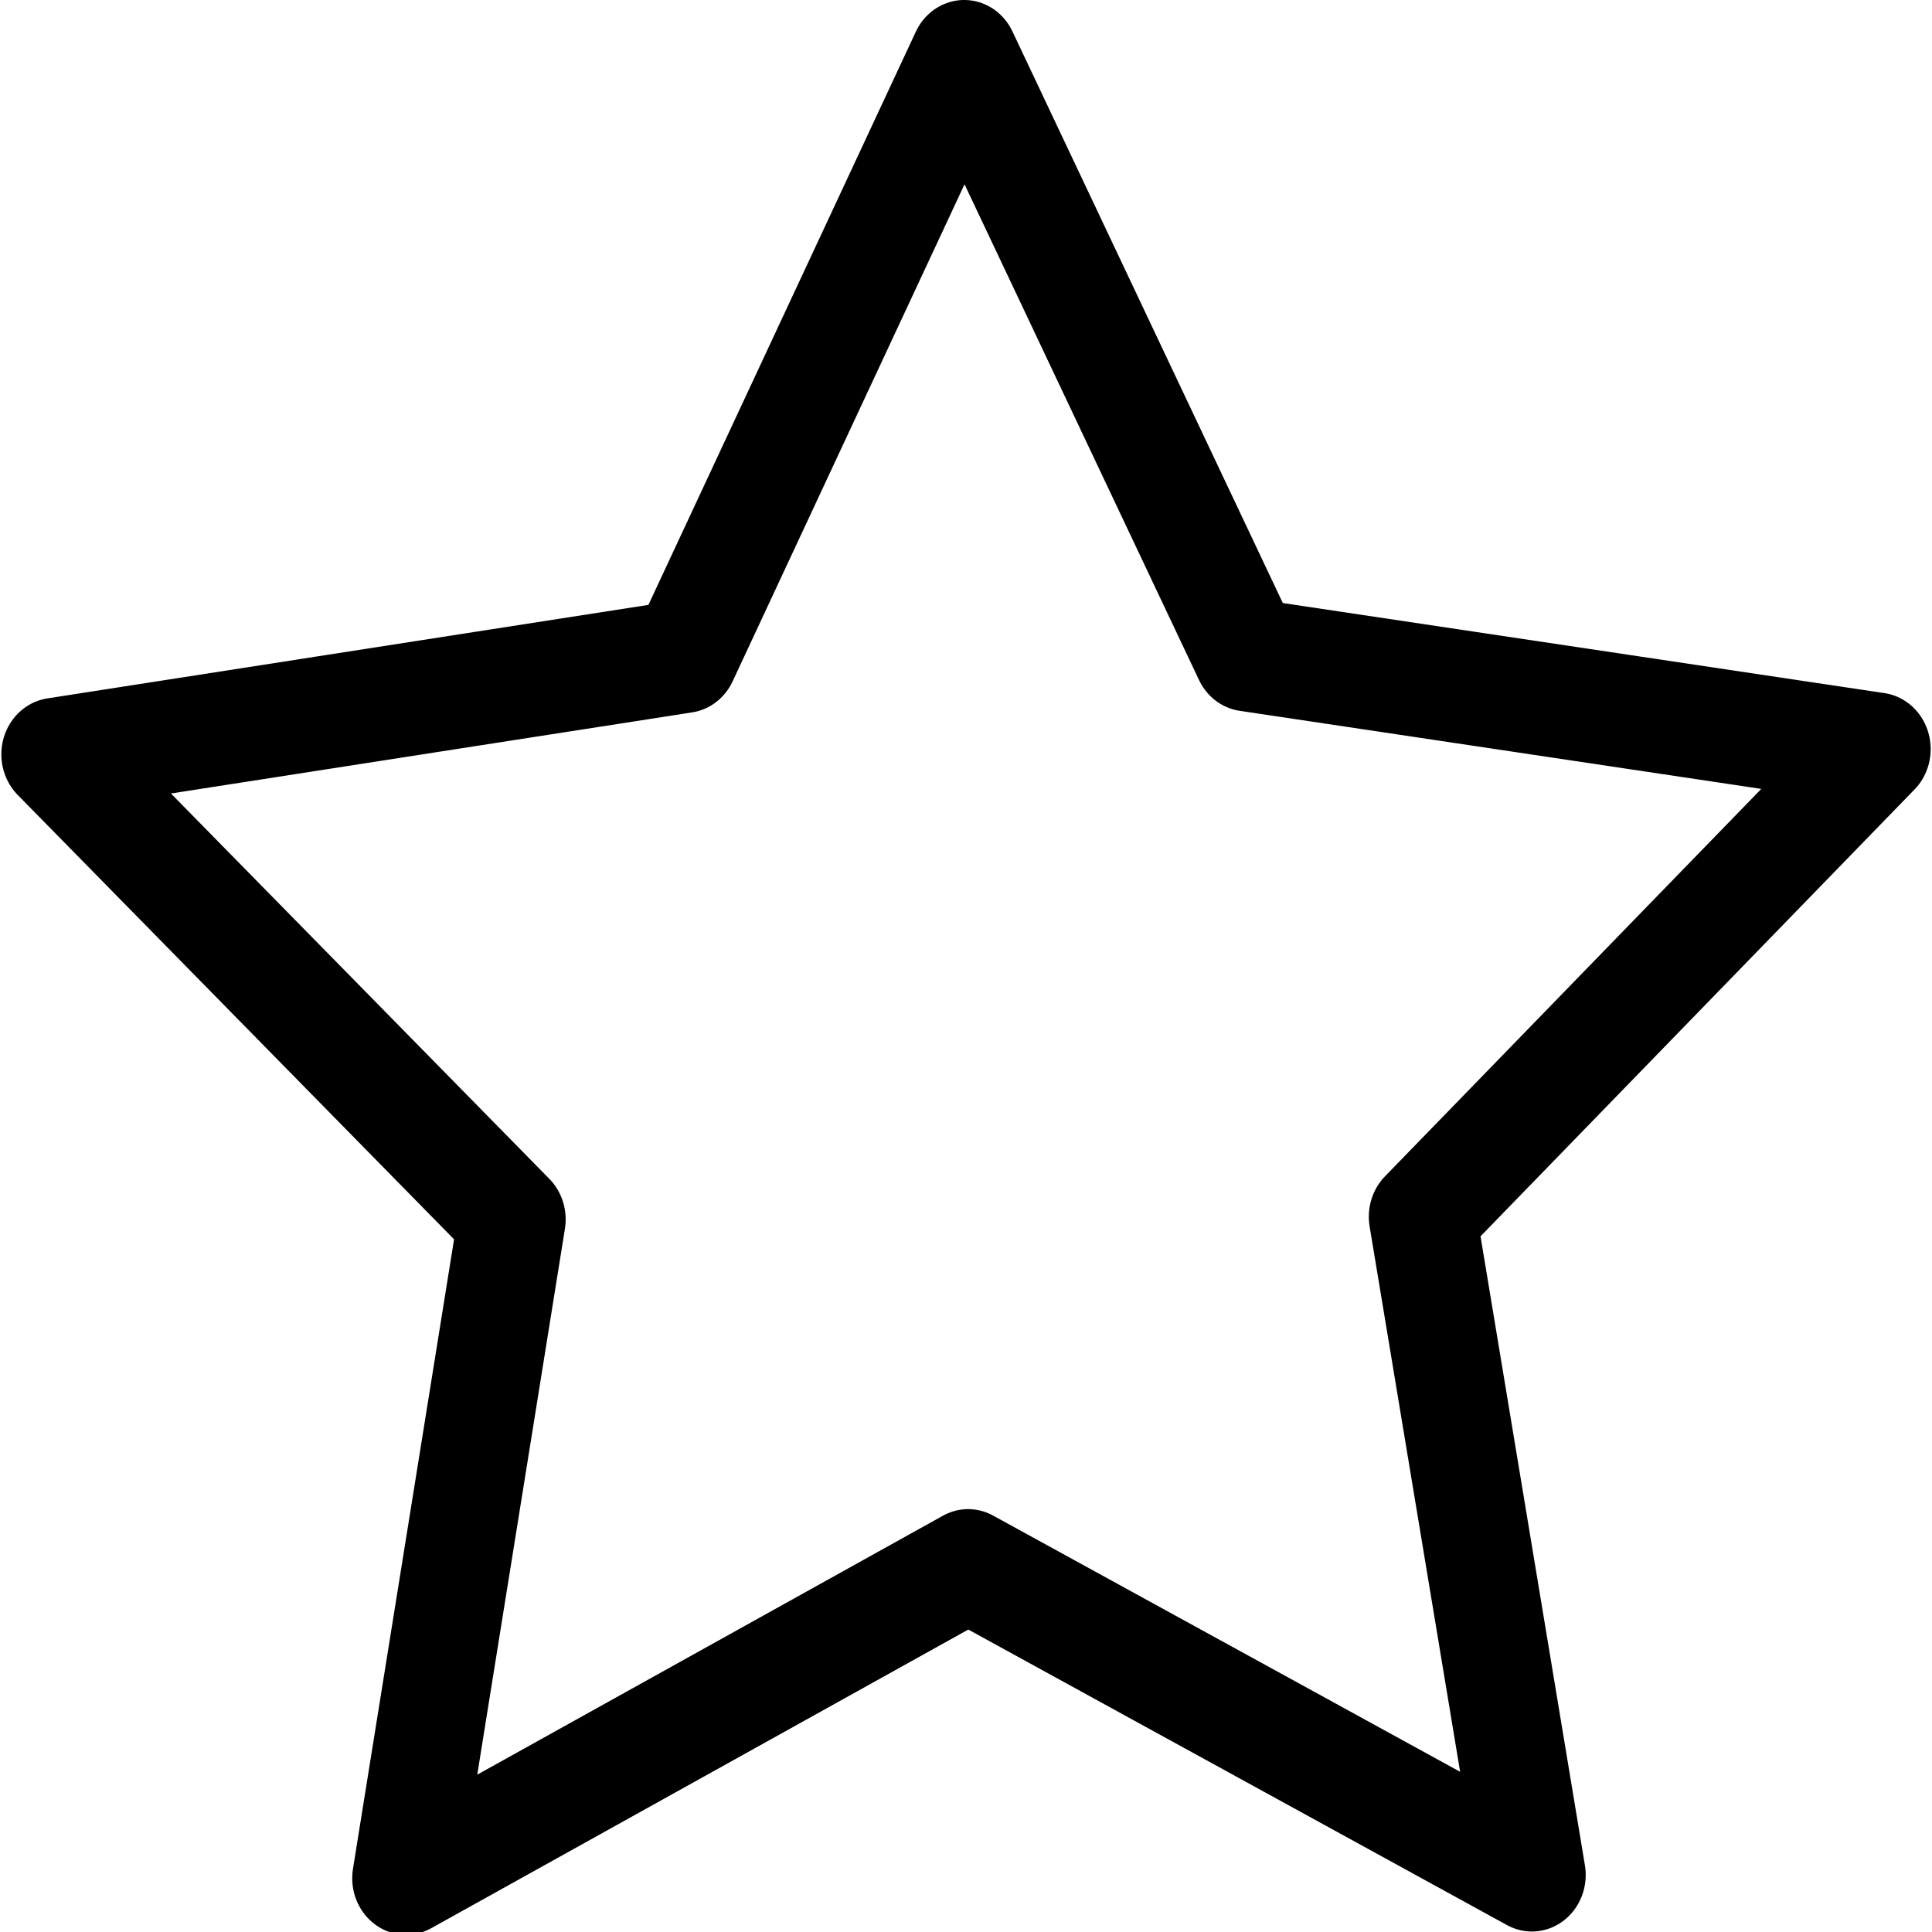 <?xml version="1.0" encoding="UTF-8" standalone="no"?>
<!-- Created with Inkscape (http://www.inkscape.org/) -->
<svg
   xmlns:svg="http://www.w3.org/2000/svg"
   xmlns="http://www.w3.org/2000/svg"
   xmlns:sodipodi="http://sodipodi.sourceforge.net/DTD/sodipodi-0.dtd"
   xmlns:inkscape="http://www.inkscape.org/namespaces/inkscape"
   width="100"
   height="100"
   id="svg2"
   sodipodi:version="0.32"
   inkscape:version="0.46"
   version="1.0"
   sodipodi:docname="Village Symbol Hoshigakure.svg"
   inkscape:output_extension="org.inkscape.output.svg.inkscape">
  <defs
     id="defs4" />
  <sodipodi:namedview
     id="base"
     pagecolor="#ffffff"
     bordercolor="#666666"
     borderopacity="1.0"
     gridtolerance="10000"
     guidetolerance="10"
     objecttolerance="10"
     inkscape:pageopacity="0.0"
     inkscape:pageshadow="2"
     inkscape:zoom="1"
     inkscape:cx="50.000003"
     inkscape:cy="49.999998"
     inkscape:document-units="px"
     inkscape:current-layer="svg2"
     showgrid="true"
     inkscape:window-width="1280"
     inkscape:window-height="930"
     inkscape:window-x="-4"
     inkscape:window-y="-4" />
  <g
     inkscape:label="Layer 1"
     inkscape:groupmode="layer"
     id="layer1"
     transform="translate(-398.534,-684.702)">
    <path
       sodipodi:type="star"
       style="opacity:1;fill:none;stroke:#000000;stroke-width:2.493;stroke-linecap:butt;stroke-linejoin:round;stroke-miterlimit:4;stroke-dasharray:none;stroke-opacity:1"
       id="path2733"
       sodipodi:sides="5"
       sodipodi:cx="283.30188"
       sodipodi:cy="780.30975"
       sodipodi:r1="22.179152"
       sodipodi:r2="11.089576"
       sodipodi:arg1="0.93971694"
       sodipodi:arg2="1.5680355"
       inkscape:flatsided="false"
       inkscape:rounded="0"
       inkscape:randomized="0"
       d="M 296.388,798.217 L 283.332,791.399 L 270.315,798.289 L 272.765,783.766 L 262.189,773.514 L 276.759,771.356 L 283.241,758.131 L 289.795,771.32 L 304.377,773.398 L 293.858,783.707 L 296.388,798.217 z"
       transform="matrix(2.235,0,0,2.348,-184.603,-1092.464)" />
  </g>
</svg>
